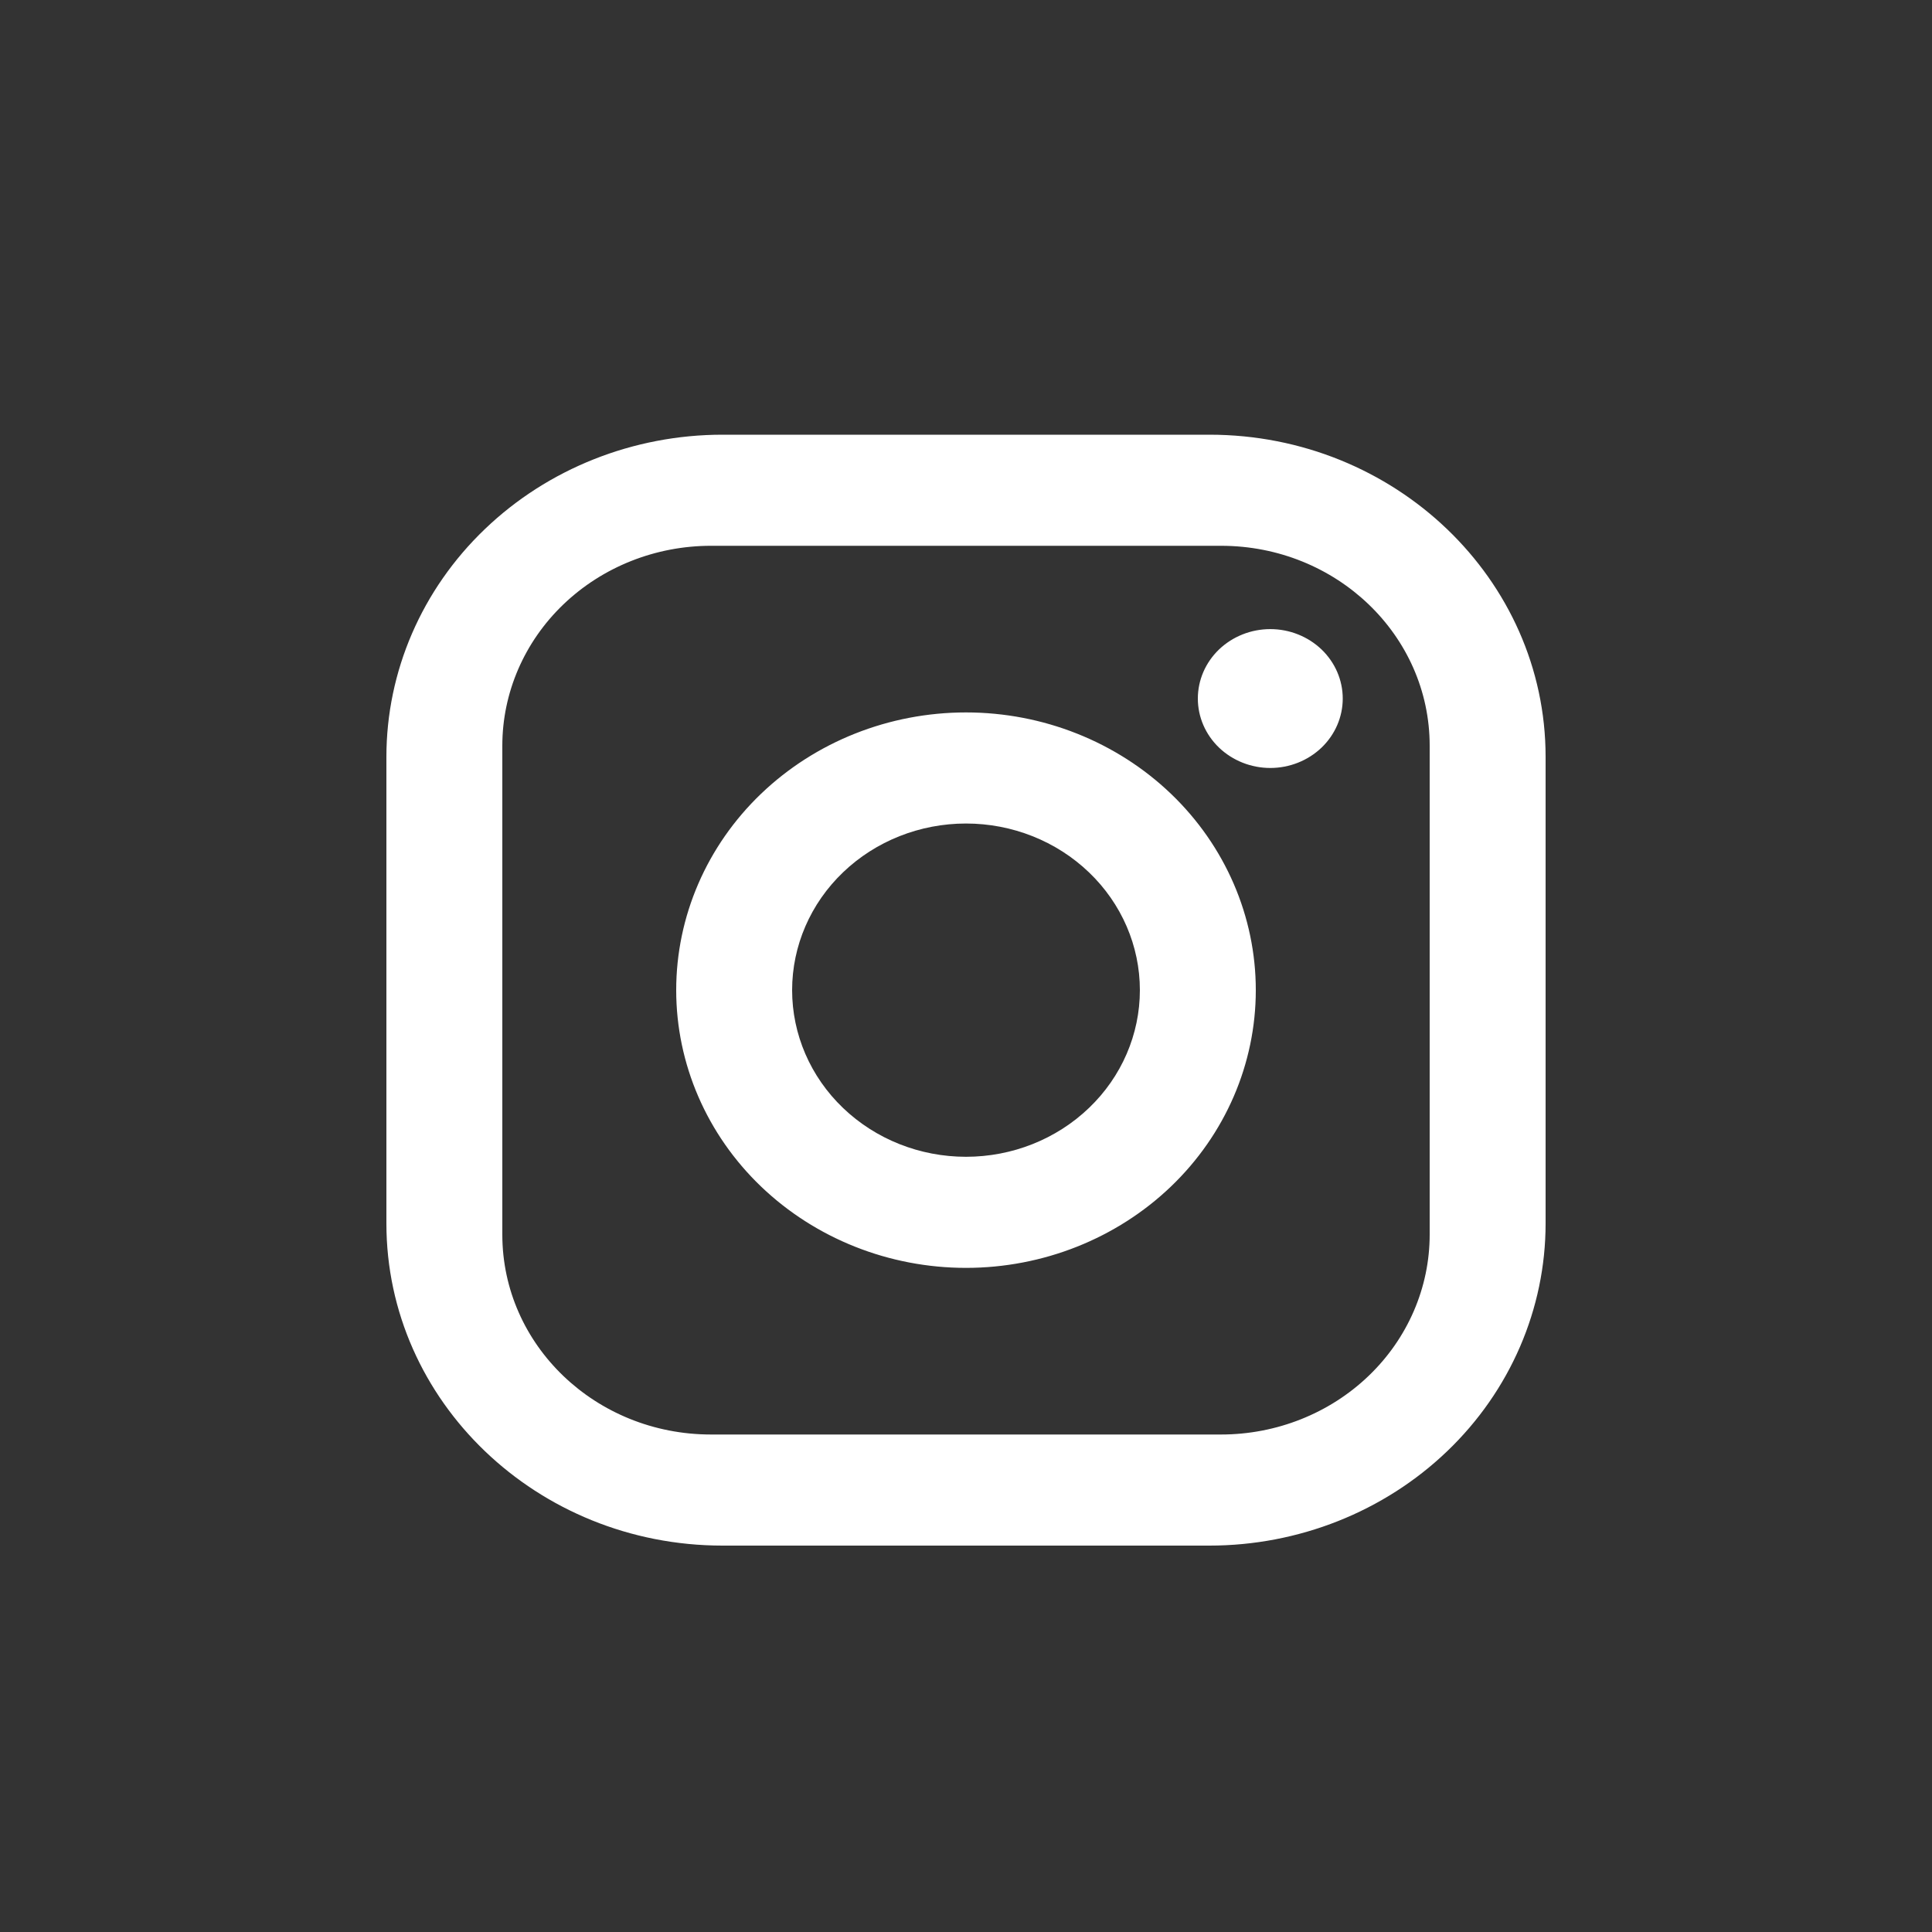 <svg width="40" height="40" viewBox="0 0 40 40" fill="none" xmlns="http://www.w3.org/2000/svg">
<rect x="0" y="0" width="40" height="40" fill="#333333" stroke="none"/>
<path d="M14.96 9H25.04C28.88 9 32 11.99 32 15.67V25.33C32 27.099 31.267 28.796 29.962 30.046C28.656 31.297 26.886 32 25.04 32H14.96C11.12 32 8 29.01 8 25.33V15.67C8 13.901 8.733 12.204 10.039 10.954C11.344 9.703 13.114 9 14.96 9ZM14.72 11.3C13.574 11.3 12.476 11.736 11.665 12.513C10.855 13.289 10.4 14.342 10.4 15.44V25.56C10.4 27.849 12.332 29.7 14.72 29.7H25.28C26.426 29.7 27.524 29.264 28.335 28.487C29.145 27.711 29.6 26.658 29.6 25.56V15.44C29.6 13.152 27.668 11.3 25.28 11.3H14.72ZM26.3 13.025C26.698 13.025 27.079 13.177 27.361 13.446C27.642 13.716 27.8 14.081 27.8 14.463C27.8 14.844 27.642 15.209 27.361 15.479C27.079 15.748 26.698 15.9 26.3 15.9C25.902 15.9 25.521 15.748 25.239 15.479C24.958 15.209 24.8 14.844 24.8 14.463C24.8 14.081 24.958 13.716 25.239 13.446C25.521 13.177 25.902 13.025 26.3 13.025ZM20 14.75C21.591 14.75 23.117 15.356 24.243 16.434C25.368 17.512 26 18.975 26 20.5C26 22.025 25.368 23.488 24.243 24.566C23.117 25.644 21.591 26.25 20 26.25C18.409 26.25 16.883 25.644 15.757 24.566C14.632 23.488 14 22.025 14 20.5C14 18.975 14.632 17.512 15.757 16.434C16.883 15.356 18.409 14.75 20 14.75ZM20 17.05C19.045 17.05 18.13 17.413 17.454 18.061C16.779 18.707 16.4 19.585 16.4 20.5C16.4 21.415 16.779 22.293 17.454 22.939C18.13 23.587 19.045 23.95 20 23.95C20.955 23.95 21.87 23.587 22.546 22.939C23.221 22.293 23.6 21.415 23.6 20.5C23.6 19.585 23.221 18.707 22.546 18.061C21.87 17.413 20.955 17.05 20 17.05Z" fill="white"/>
</svg>
